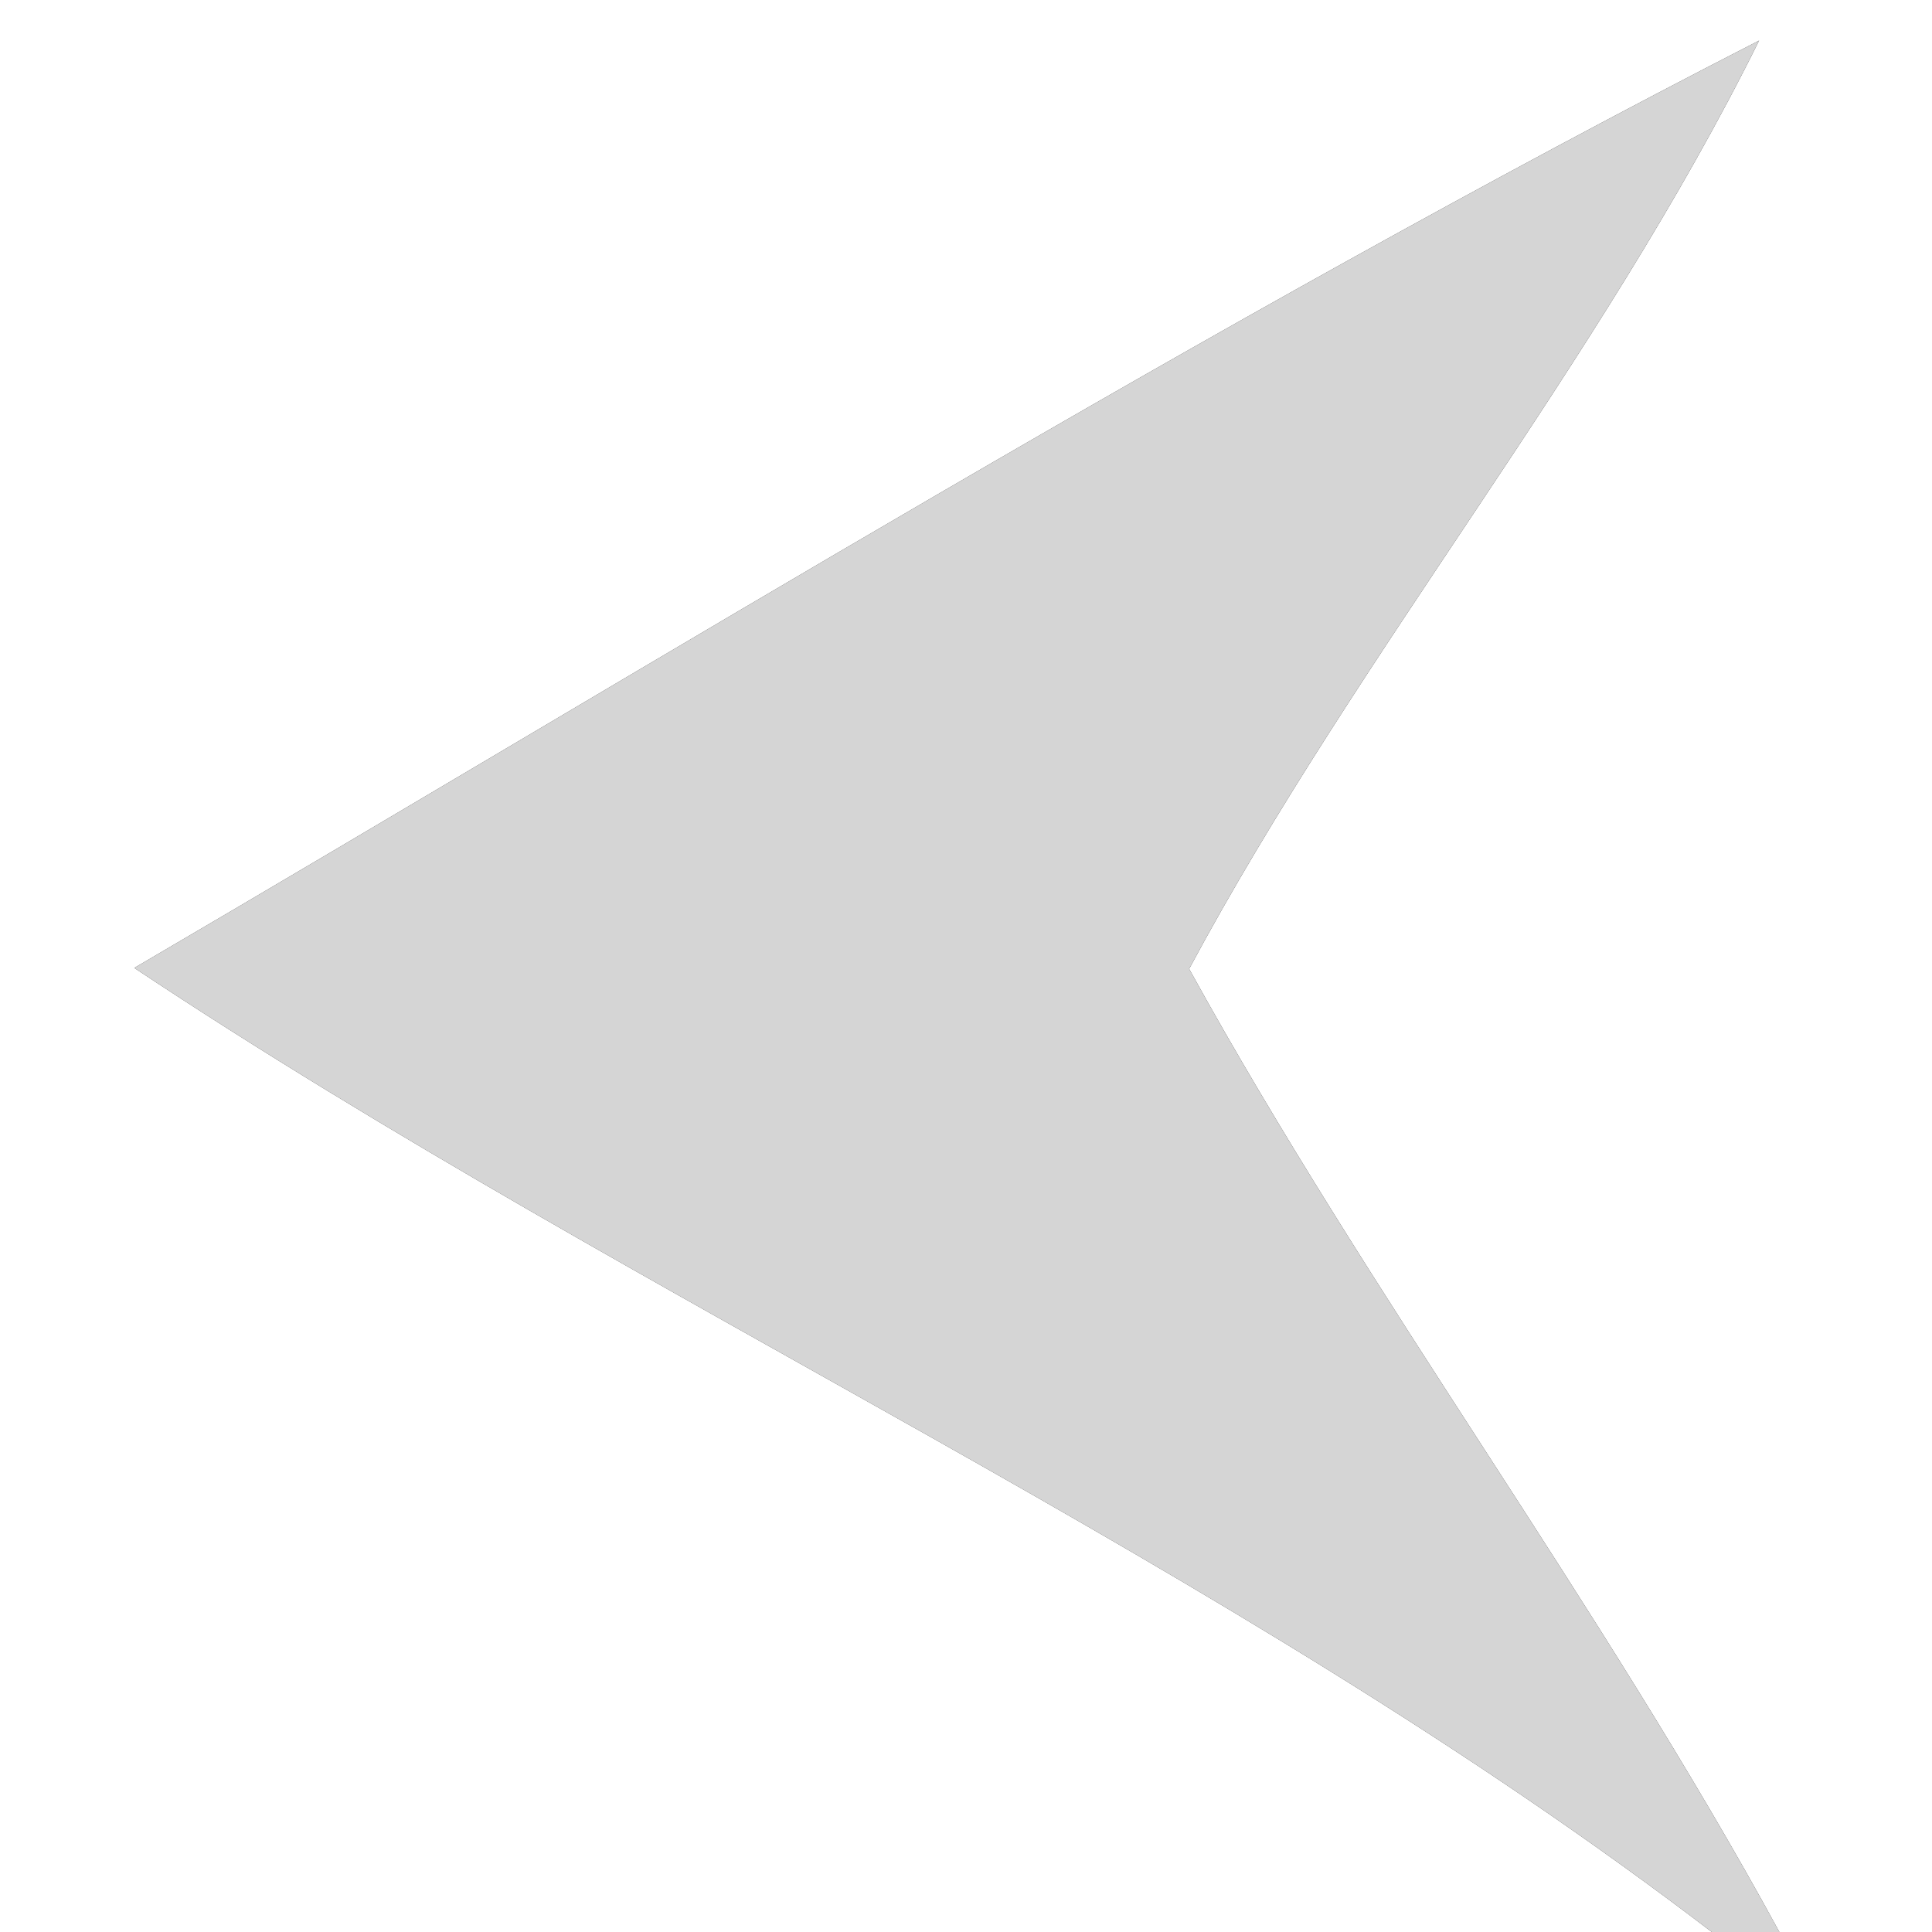 <?xml version="1.0" encoding="UTF-8" standalone="no"?>
<!DOCTYPE svg PUBLIC "-//W3C//DTD SVG 1.1//EN" "http://www.w3.org/Graphics/SVG/1.1/DTD/svg11.dtd">
<svg viewBox="0 0 20 20" height="20.0pt" width="20.0pt" xmlns="http://www.w3.org/2000/svg" version="1.1">
<rect x="0" y="0" width="20" height="20" fill="#333333" stroke="none"/>
<path d="M 0.00 0.00 L 20.00 0.00 L 20.00 20.00 L 18.42 20.00 C 16.55 16.57 14.19 13.44 12.31 10.03 C 14.08 6.73 16.54 3.79 18.21 0.42 C 12.49 3.35 6.94 6.77 1.39 10.02 C 6.67 13.53 12.70 16.16 17.72 20.00 L 0.00 20.00 L 0.00 0.00 Z" fill="#ffffff" />
<path d="M 18.21 0.42 C 16.54 3.79 14.08 6.73 12.31 10.03 C 14.19 13.44 16.55 16.57 18.42 20.00 L 17.72 20.00 C 12.70 16.16 6.67 13.53 1.39 10.02 C 6.94 6.77 12.49 3.35 18.21 0.42 Z" fill="#d5d5d5" /></svg>